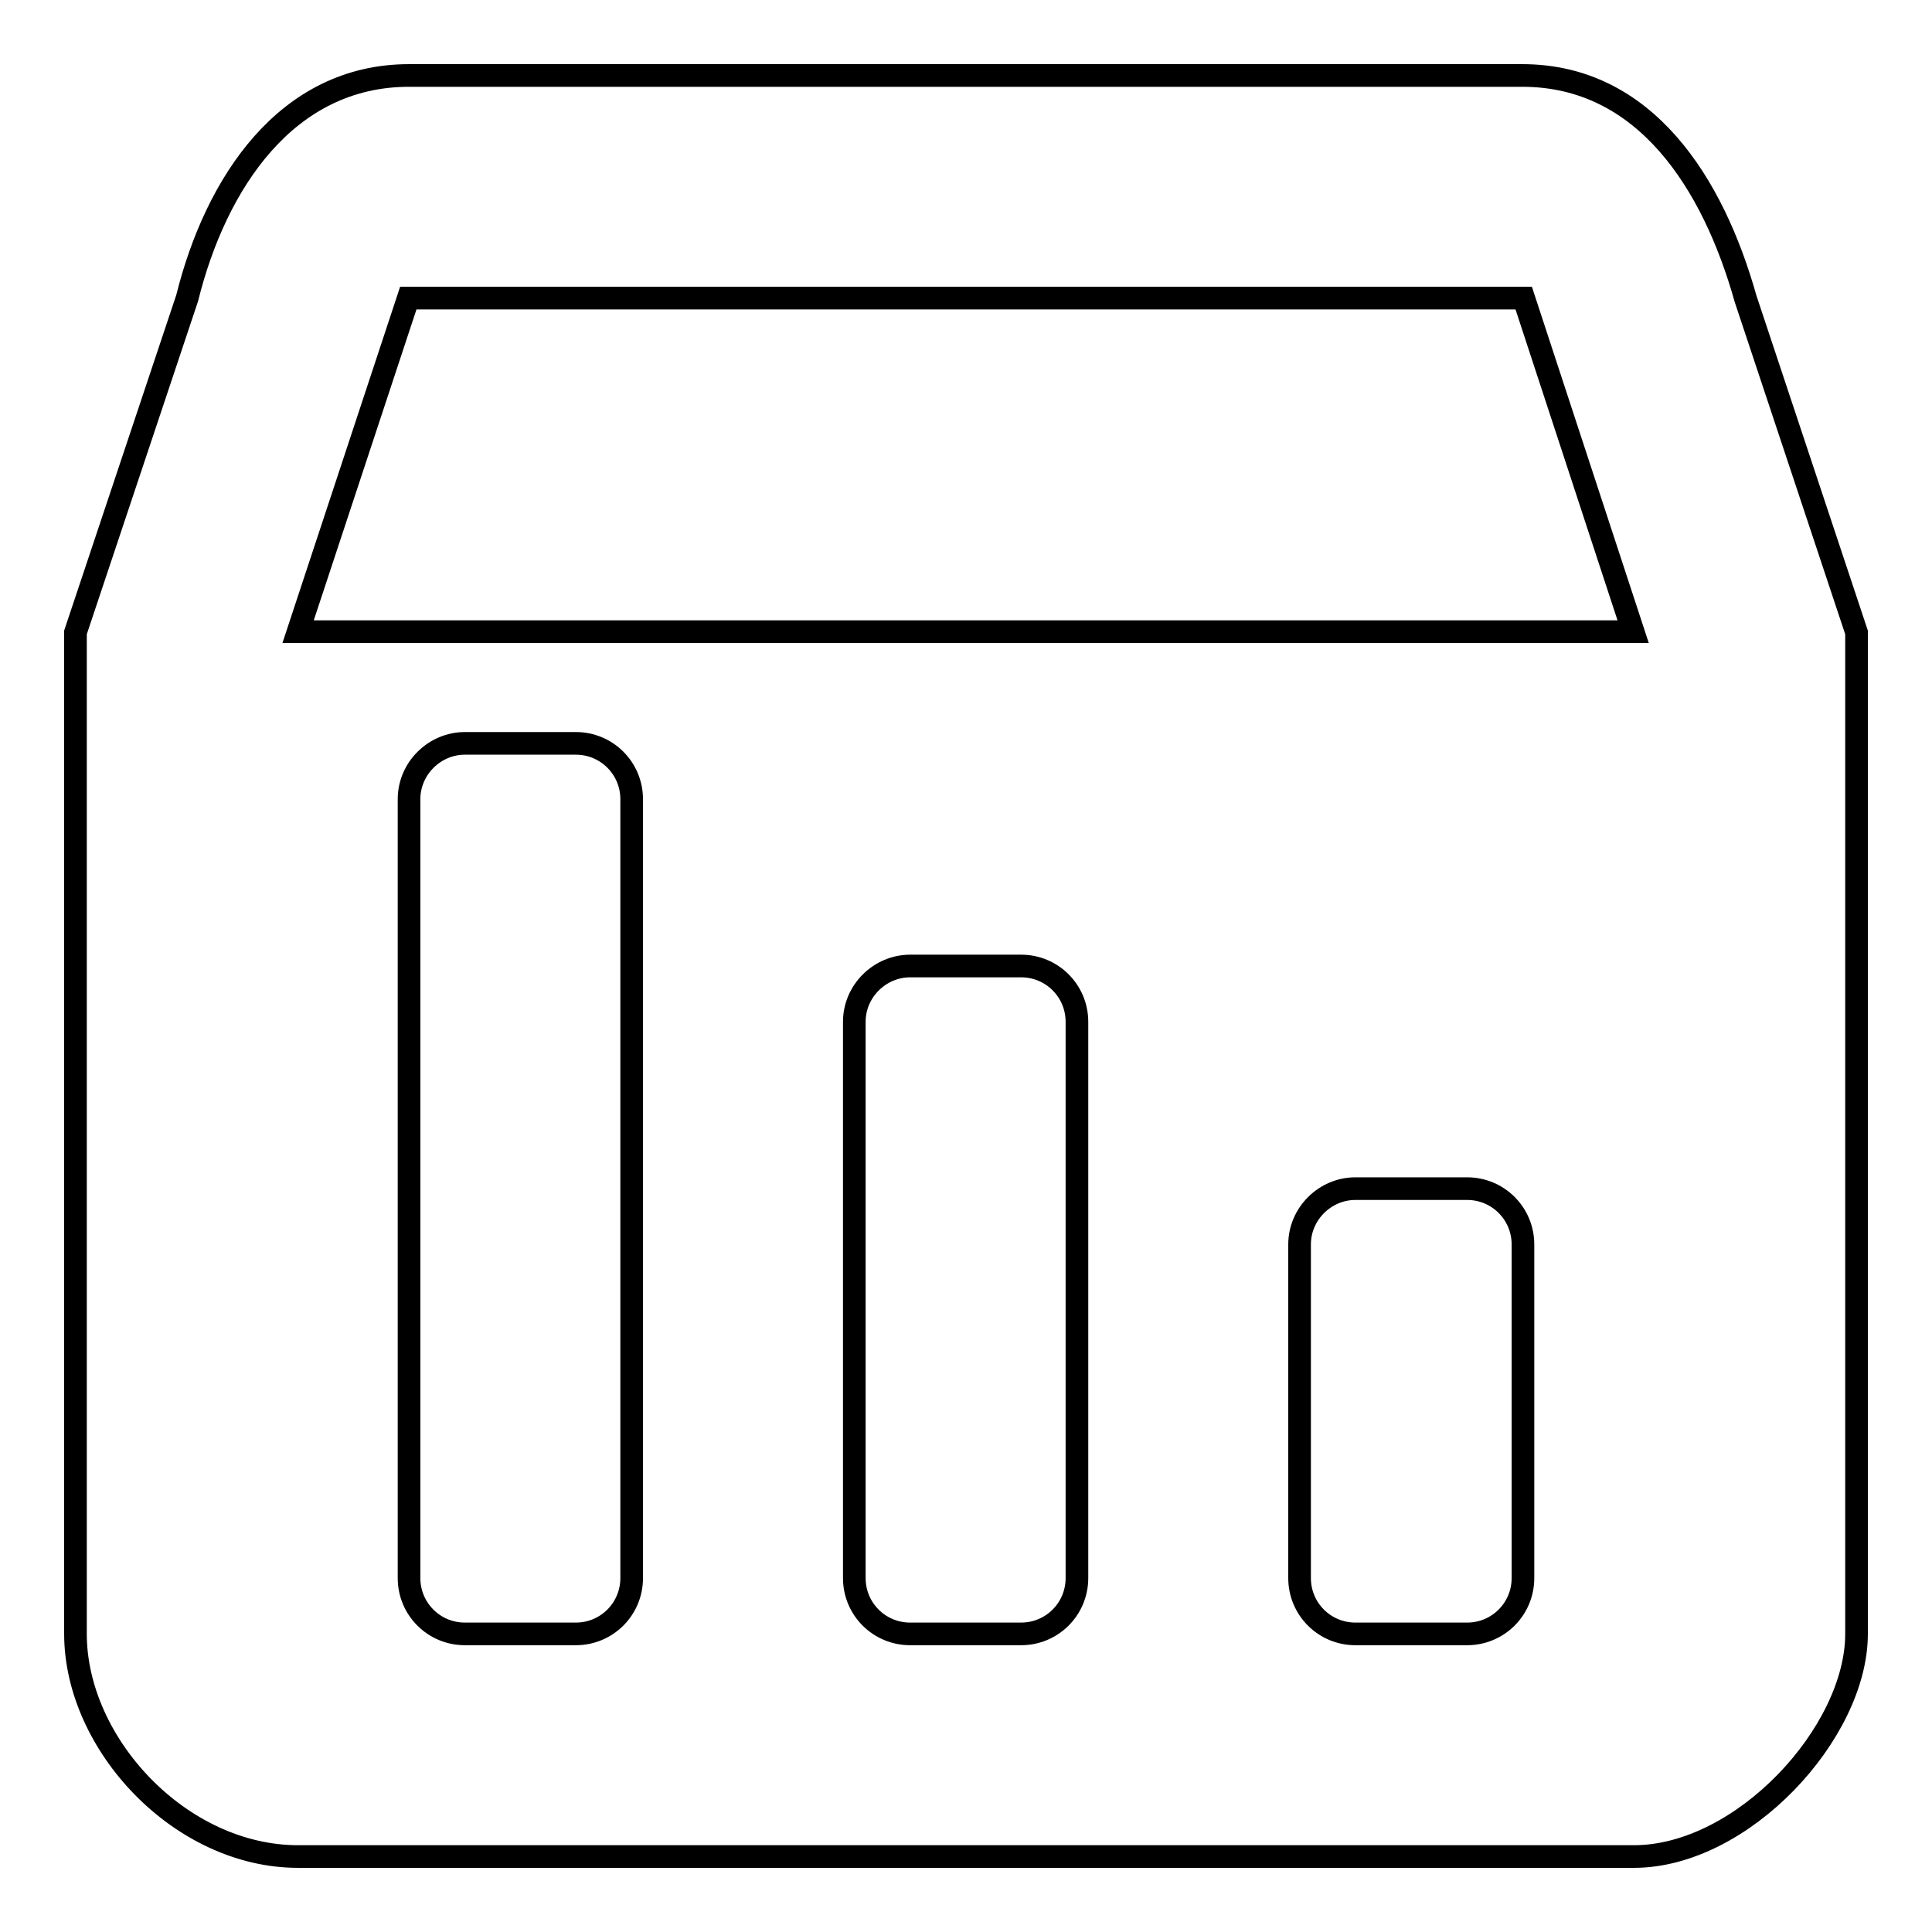 <?xml version="1.0" encoding="utf-8"?>
<!-- Svg Vector Icons : http://www.onlinewebfonts.com/icon -->
<!DOCTYPE svg PUBLIC "-//W3C//DTD SVG 1.1//EN" "http://www.w3.org/Graphics/SVG/1.1/DTD/svg11.dtd">
<svg version="1.1" xmlns="http://www.w3.org/2000/svg" xmlns:xlink="http://www.w3.org/1999/xlink" x="0px" y="0px" viewBox="0 0 256 256" enable-background="new 0 0 256 256" xml:space="preserve">
<g><g><path stroke-width="3" fill-opacity="0" stroke="#000000"  d="M54.2,10C38,10,28.6,24.2,24.8,39.5L10,83.8v132.7c0,14.6,13.9,29.5,29.5,29.5c0,0,160.1,0,177,0c14.4,0,29.5-16.4,29.5-29.5c0-15.1,0-132.7,0-132.7l-14.7-44.2C227,24.3,218,10,201.7,10H54.2z M54.1,39.5L39.5,83.7h176.9l-14.5-44.2H54.1z M61.6,98.5h14.7c4.1,0,7.4,3.3,7.4,7.4v103.2c0,4.1-3.3,7.4-7.4,7.4H61.6c-4.1,0-7.4-3.3-7.4-7.4V105.9C54.2,101.8,57.6,98.5,61.6,98.5z M120.6,128h14.7c4.1,0,7.4,3.3,7.4,7.4v73.7c0,4.1-3.3,7.4-7.4,7.4h-14.7c-4.1,0-7.4-3.3-7.4-7.4v-73.7C113.2,131.3,116.6,128,120.6,128z M179.6,157.5h14.8c4.1,0,7.4,3.3,7.4,7.4v44.2c0,4.1-3.3,7.4-7.4,7.4h-14.8c-4.1,0-7.4-3.3-7.4-7.4v-44.2C172.2,160.8,175.6,157.5,179.6,157.5z"/></g></g>
</svg>